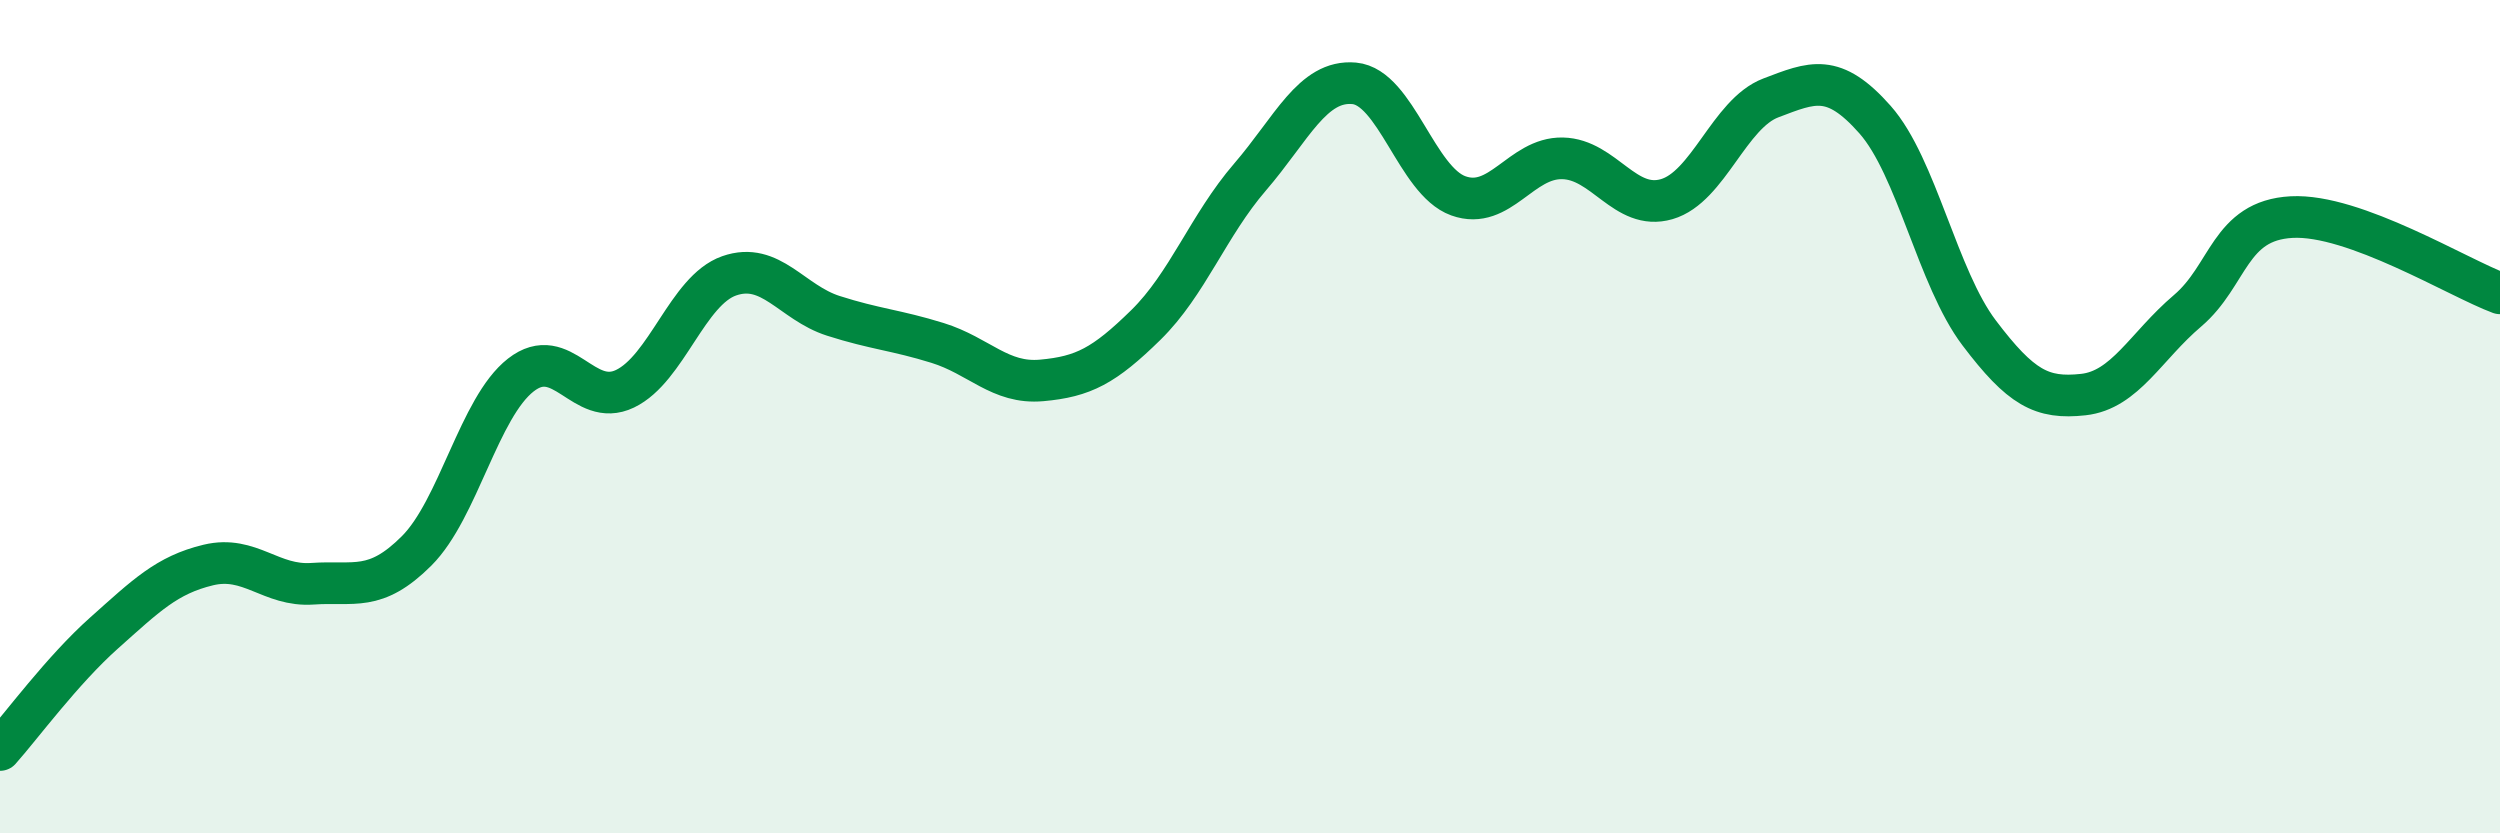 
    <svg width="60" height="20" viewBox="0 0 60 20" xmlns="http://www.w3.org/2000/svg">
      <path
        d="M 0,18 C 0.5,17.44 1.5,16.08 2.5,15.19 C 3.5,14.3 4,13.8 5,13.56 C 6,13.32 6.5,14.08 7.5,14.01 C 8.5,13.94 9,14.22 10,13.22 C 11,12.22 11.5,9.78 12.5,9 C 13.5,8.22 14,9.81 15,9.33 C 16,8.85 16.5,6.97 17.5,6.62 C 18.5,6.27 19,7.26 20,7.58 C 21,7.9 21.5,7.92 22.5,8.23 C 23.5,8.54 24,9.22 25,9.13 C 26,9.04 26.5,8.78 27.5,7.8 C 28.5,6.82 29,5.41 30,4.25 C 31,3.09 31.5,1.91 32.5,2 C 33.5,2.09 34,4.34 35,4.7 C 36,5.06 36.5,3.78 37.5,3.8 C 38.5,3.82 39,5.07 40,4.78 C 41,4.49 41.5,2.73 42.5,2.35 C 43.5,1.97 44,1.74 45,2.87 C 46,4 46.5,6.67 47.5,7.99 C 48.5,9.31 49,9.58 50,9.47 C 51,9.36 51.5,8.31 52.5,7.46 C 53.5,6.61 53.5,5.29 55,5.21 C 56.5,5.13 59,6.67 60,7.04L60 20L0 20Z"
        fill="#008740"
        opacity="0.1"
        stroke-linecap="round"
        stroke-linejoin="round"
      />
      <path
        d="M 0,18 C 0.5,17.44 1.5,16.08 2.5,15.19 C 3.5,14.3 4,13.8 5,13.56 C 6,13.32 6.5,14.08 7.5,14.01 C 8.5,13.94 9,14.22 10,13.22 C 11,12.22 11.5,9.78 12.5,9 C 13.5,8.22 14,9.81 15,9.33 C 16,8.85 16.5,6.97 17.5,6.62 C 18.5,6.27 19,7.26 20,7.58 C 21,7.9 21.5,7.92 22.5,8.23 C 23.5,8.54 24,9.22 25,9.13 C 26,9.04 26.5,8.78 27.5,7.8 C 28.5,6.82 29,5.41 30,4.25 C 31,3.09 31.5,1.91 32.5,2 C 33.5,2.09 34,4.34 35,4.7 C 36,5.06 36.5,3.78 37.5,3.8 C 38.5,3.82 39,5.07 40,4.78 C 41,4.49 41.5,2.73 42.5,2.35 C 43.5,1.97 44,1.74 45,2.87 C 46,4 46.5,6.67 47.5,7.99 C 48.5,9.31 49,9.58 50,9.47 C 51,9.36 51.5,8.31 52.5,7.46 C 53.5,6.61 53.5,5.29 55,5.21 C 56.5,5.13 59,6.67 60,7.04"
        stroke="#008740"
        stroke-width="1"
        fill="none"
        stroke-linecap="round"
        stroke-linejoin="round"
      />
    </svg>
  